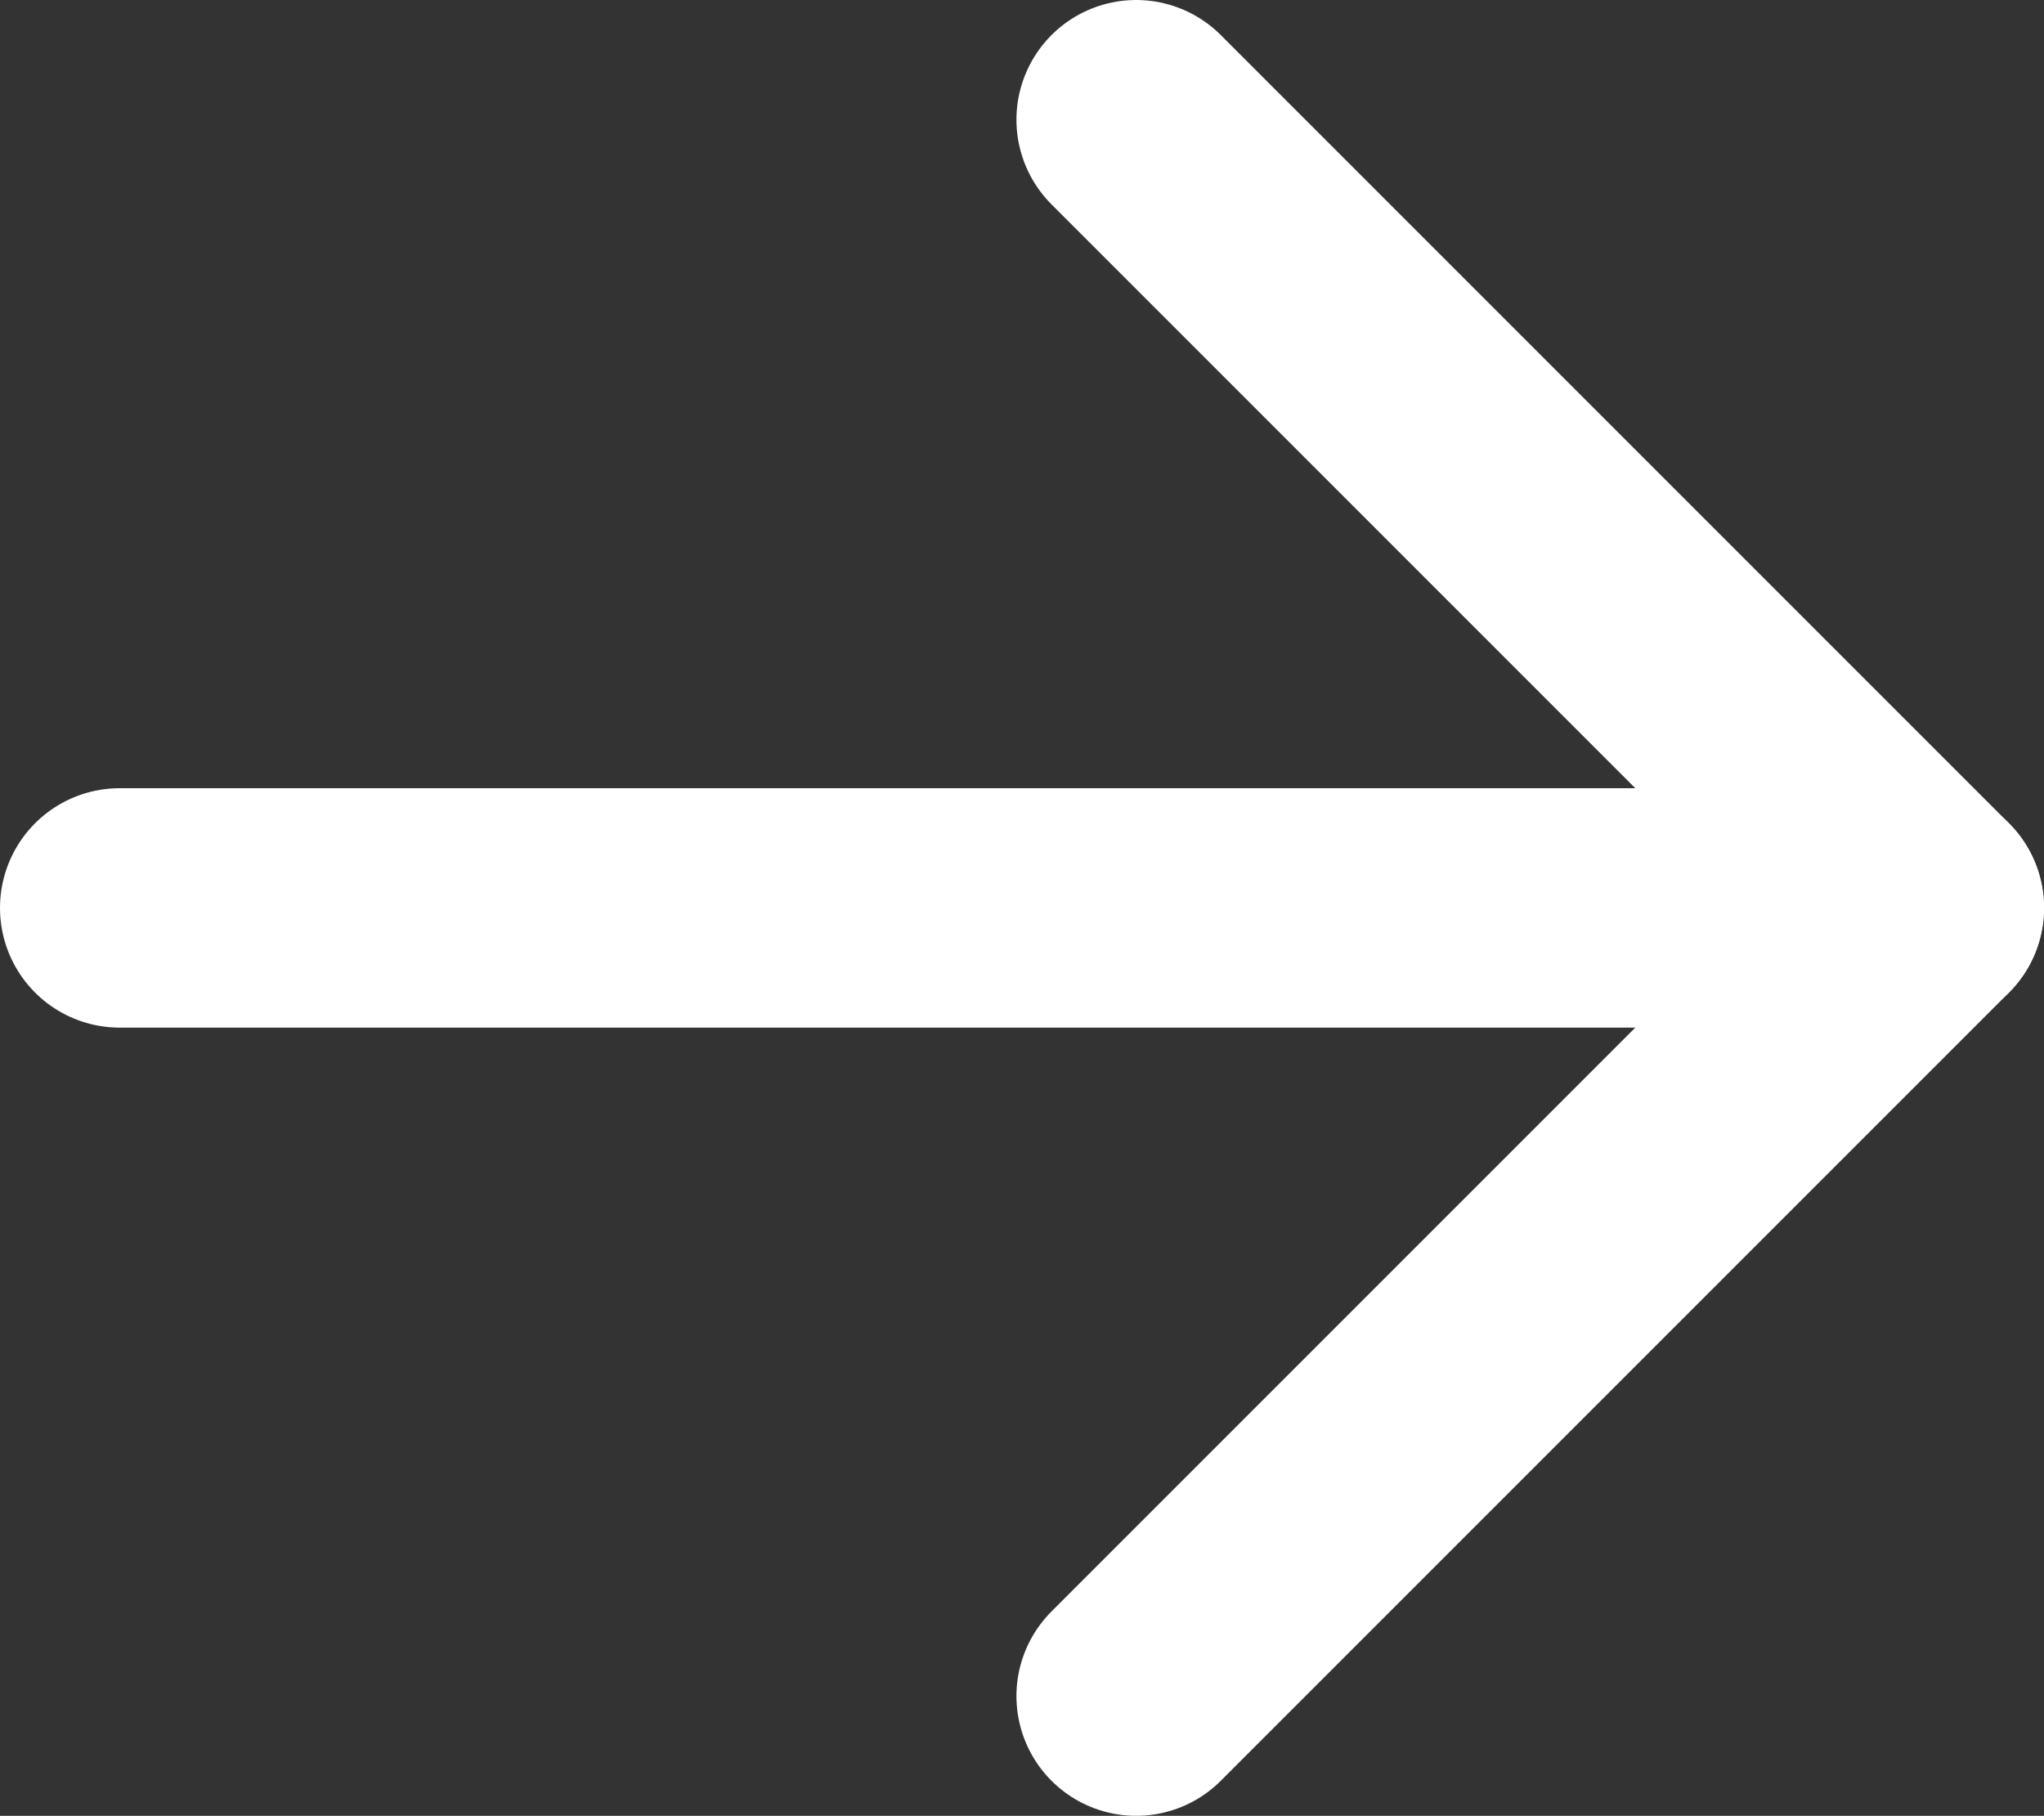 <svg xmlns="http://www.w3.org/2000/svg" xmlns:xlink="http://www.w3.org/1999/xlink" width="17.075" height="15.168" viewBox="0 0 17.075 15.168">
  <rect x="0" y="0" width="17.075" height="15.168" fill="#333333" stroke="none"/>
  <defs>
    <clipPath id="clip-path">
      <rect width="17.075" height="15.168" fill="none"/>
    </clipPath>
    <clipPath id="clip-path-2">
      <rect id="長方形_99" data-name="長方形 99" width="17.075" height="15.168" transform="translate(0 0)" fill="none" stroke="#fff" stroke-width="1"/>
    </clipPath>
  </defs>
  <g id="リピートグリッド_3" data-name="リピートグリッド 3" clip-path="url(#clip-path)">
    <g id="グループ_67" data-name="グループ 67" transform="translate(0 0)">
      <g id="グループ_126" data-name="グループ 126" clip-path="url(#clip-path-2)">
        <line id="線_161" data-name="線 161" x2="15.075" transform="translate(1 7.584)" fill="none" stroke="#fff" stroke-linecap="round" stroke-linejoin="round" stroke-width="2"/>
        <path id="パス_116" data-name="パス 116" d="M9.491,1l6.584,6.584L9.491,14.168" fill="none" stroke="#fff" stroke-linecap="round" stroke-linejoin="round" stroke-width="2"/>
      </g>
    </g>
  </g>
</svg>
